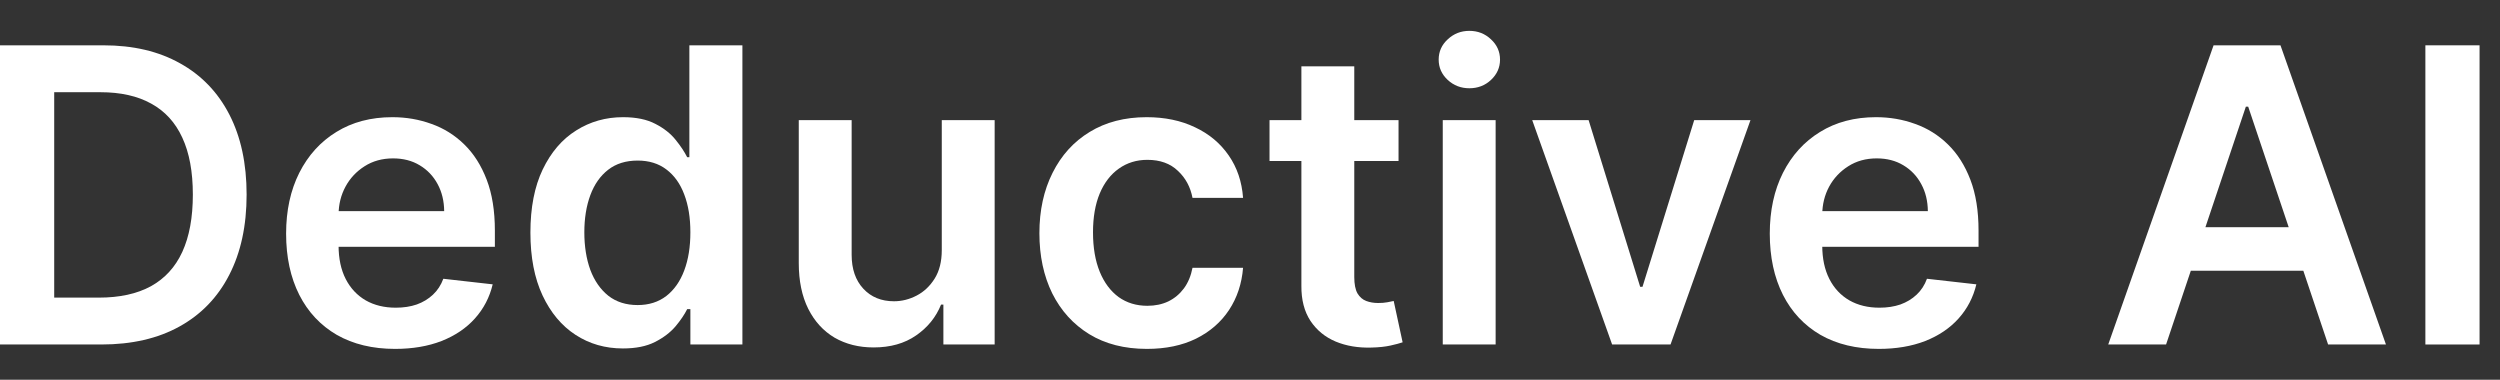 <svg width="79" height="12" viewBox="0 0 79 12" fill="none" xmlns="http://www.w3.org/2000/svg">
<rect x="0" y="0" width="79" height="12" fill="#333333" stroke="none"/>
<path d="M3.204 10.886H0V1.432H3.268C4.207 1.432 5.013 1.621 5.688 2C6.365 2.375 6.885 2.915 7.248 3.62C7.611 4.325 7.793 5.168 7.793 6.15C7.793 7.135 7.609 7.981 7.243 8.689C6.88 9.397 6.355 9.94 5.669 10.319C4.986 10.697 4.164 10.886 3.204 10.886ZM1.713 9.405H3.121C3.779 9.405 4.329 9.285 4.769 9.045C5.209 8.801 5.54 8.44 5.761 7.96C5.983 7.476 6.094 6.873 6.094 6.15C6.094 5.427 5.983 4.827 5.761 4.35C5.54 3.869 5.212 3.511 4.778 3.274C4.347 3.034 3.812 2.914 3.172 2.914H1.713V9.405Z" fill="white"/>
<path d="M12.485 11.025C11.774 11.025 11.16 10.877 10.643 10.582C10.129 10.283 9.734 9.862 9.457 9.317C9.18 8.769 9.041 8.124 9.041 7.383C9.041 6.653 9.18 6.013 9.457 5.462C9.737 4.908 10.128 4.477 10.629 4.17C11.131 3.859 11.72 3.703 12.398 3.703C12.835 3.703 13.247 3.774 13.635 3.916C14.026 4.054 14.37 4.27 14.669 4.562C14.97 4.854 15.207 5.227 15.38 5.679C15.552 6.128 15.638 6.664 15.638 7.286V7.798H9.826V6.672H14.036C14.033 6.352 13.964 6.067 13.829 5.818C13.693 5.565 13.504 5.367 13.261 5.222C13.021 5.077 12.741 5.005 12.421 5.005C12.079 5.005 11.779 5.088 11.52 5.254C11.262 5.418 11.06 5.633 10.916 5.901C10.774 6.165 10.702 6.456 10.699 6.773V7.757C10.699 8.169 10.774 8.523 10.925 8.818C11.076 9.111 11.287 9.335 11.557 9.492C11.828 9.646 12.145 9.723 12.508 9.723C12.752 9.723 12.972 9.689 13.168 9.622C13.366 9.551 13.536 9.448 13.681 9.312C13.826 9.177 13.935 9.009 14.009 8.809L15.569 8.985C15.471 9.397 15.283 9.757 15.006 10.065C14.732 10.37 14.381 10.607 13.953 10.776C13.525 10.942 13.036 11.025 12.485 11.025Z" fill="white"/>
<path d="M19.683 11.011C19.126 11.011 18.628 10.868 18.188 10.582C17.748 10.296 17.4 9.88 17.144 9.335C16.889 8.791 16.761 8.129 16.761 7.35C16.761 6.562 16.89 5.898 17.149 5.356C17.411 4.811 17.763 4.4 18.206 4.123C18.649 3.843 19.143 3.703 19.688 3.703C20.104 3.703 20.445 3.774 20.713 3.916C20.981 4.054 21.193 4.222 21.35 4.419C21.507 4.613 21.629 4.796 21.715 4.968H21.784V1.432H23.46V10.886H21.816V9.769H21.715C21.629 9.942 21.504 10.125 21.341 10.319C21.178 10.509 20.962 10.673 20.695 10.808C20.427 10.944 20.09 11.011 19.683 11.011ZM20.15 9.64C20.504 9.64 20.805 9.545 21.055 9.354C21.304 9.16 21.493 8.891 21.622 8.546C21.752 8.201 21.816 7.8 21.816 7.341C21.816 6.883 21.752 6.484 21.622 6.145C21.496 5.807 21.308 5.544 21.059 5.356C20.813 5.168 20.51 5.074 20.15 5.074C19.777 5.074 19.466 5.171 19.217 5.365C18.968 5.559 18.78 5.827 18.654 6.168C18.528 6.51 18.465 6.901 18.465 7.341C18.465 7.784 18.528 8.18 18.654 8.528C18.783 8.872 18.973 9.145 19.222 9.345C19.474 9.542 19.784 9.64 20.15 9.64Z" fill="white"/>
<path d="M29.76 7.904V3.796H31.431V10.886H29.811V9.626H29.737C29.577 10.023 29.314 10.348 28.948 10.6C28.584 10.853 28.137 10.979 27.604 10.979C27.14 10.979 26.729 10.876 26.372 10.67C26.018 10.46 25.741 10.157 25.541 9.76C25.341 9.36 25.241 8.877 25.241 8.311V3.796H26.912V8.052C26.912 8.501 27.035 8.858 27.281 9.123C27.527 9.388 27.85 9.52 28.25 9.52C28.497 9.52 28.735 9.46 28.966 9.34C29.197 9.22 29.386 9.041 29.534 8.805C29.685 8.564 29.76 8.264 29.76 7.904Z" fill="white"/>
<path d="M36.243 11.025C35.535 11.025 34.927 10.87 34.419 10.559C33.915 10.248 33.525 9.819 33.251 9.271C32.98 8.72 32.845 8.086 32.845 7.369C32.845 6.649 32.984 6.013 33.261 5.462C33.538 4.908 33.928 4.477 34.433 4.17C34.941 3.859 35.541 3.703 36.234 3.703C36.809 3.703 37.319 3.809 37.762 4.022C38.208 4.231 38.563 4.528 38.828 4.913C39.093 5.294 39.243 5.741 39.281 6.252H37.683C37.618 5.91 37.465 5.625 37.221 5.398C36.981 5.167 36.66 5.051 36.257 5.051C35.915 5.051 35.615 5.144 35.356 5.328C35.098 5.51 34.896 5.771 34.752 6.113C34.61 6.455 34.539 6.864 34.539 7.341C34.539 7.824 34.61 8.24 34.752 8.588C34.893 8.932 35.092 9.198 35.347 9.386C35.606 9.571 35.909 9.663 36.257 9.663C36.503 9.663 36.723 9.617 36.917 9.525C37.114 9.429 37.278 9.292 37.411 9.114C37.543 8.935 37.634 8.718 37.683 8.463H39.281C39.24 8.965 39.093 9.409 38.837 9.797C38.582 10.182 38.234 10.483 37.794 10.702C37.354 10.917 36.837 11.025 36.243 11.025Z" fill="white"/>
<path d="M44.194 3.796V5.088H40.117V3.796H44.194ZM41.124 2.097H42.795V8.754C42.795 8.978 42.829 9.151 42.896 9.271C42.967 9.388 43.059 9.468 43.173 9.511C43.287 9.554 43.413 9.575 43.552 9.575C43.657 9.575 43.752 9.568 43.838 9.552C43.927 9.537 43.995 9.523 44.041 9.511L44.323 10.817C44.233 10.848 44.106 10.882 43.94 10.919C43.776 10.956 43.577 10.977 43.34 10.983C42.921 10.996 42.544 10.933 42.209 10.794C41.873 10.653 41.607 10.434 41.41 10.139C41.216 9.843 41.12 9.474 41.124 9.031V2.097Z" fill="white"/>
<path d="M45.591 10.886V3.796H47.262V10.886H45.591ZM46.431 2.789C46.167 2.789 45.939 2.702 45.748 2.526C45.557 2.348 45.462 2.134 45.462 1.884C45.462 1.632 45.557 1.418 45.748 1.243C45.939 1.064 46.167 0.975 46.431 0.975C46.699 0.975 46.927 1.064 47.115 1.243C47.305 1.418 47.401 1.632 47.401 1.884C47.401 2.134 47.305 2.348 47.115 2.526C46.927 2.702 46.699 2.789 46.431 2.789Z" fill="white"/>
<path d="M55.315 3.796L52.789 10.886H50.943L48.418 3.796H50.2L51.829 9.063H51.903L53.537 3.796H55.315Z" fill="white"/>
<path d="M59.369 11.025C58.658 11.025 58.044 10.877 57.527 10.582C57.013 10.283 56.618 9.862 56.341 9.317C56.064 8.769 55.925 8.124 55.925 7.383C55.925 6.653 56.064 6.013 56.341 5.462C56.621 4.908 57.012 4.477 57.513 4.17C58.015 3.859 58.604 3.703 59.281 3.703C59.718 3.703 60.131 3.774 60.519 3.916C60.909 4.054 61.254 4.27 61.553 4.562C61.854 4.854 62.091 5.227 62.264 5.679C62.436 6.128 62.522 6.664 62.522 7.286V7.798H56.71V6.672H60.92C60.917 6.352 60.848 6.067 60.712 5.818C60.577 5.565 60.388 5.367 60.145 5.222C59.905 5.077 59.624 5.005 59.304 5.005C58.963 5.005 58.663 5.088 58.404 5.254C58.146 5.418 57.944 5.633 57.799 5.901C57.658 6.165 57.586 6.456 57.583 6.773V7.757C57.583 8.169 57.658 8.523 57.809 8.818C57.959 9.111 58.17 9.335 58.441 9.492C58.712 9.646 59.029 9.723 59.392 9.723C59.635 9.723 59.855 9.689 60.052 9.622C60.249 9.551 60.42 9.448 60.565 9.312C60.709 9.177 60.819 9.009 60.892 8.809L62.453 8.985C62.354 9.397 62.167 9.757 61.89 10.065C61.616 10.37 61.265 10.607 60.837 10.776C60.409 10.942 59.92 11.025 59.369 11.025Z" fill="white"/>
<path d="M68.448 10.886H66.62L69.949 1.432H72.063L75.396 10.886H73.568L71.043 3.371H70.969L68.448 10.886ZM68.508 7.18H73.494V8.555H68.508V7.18Z" fill="white"/>
<path d="M78.354 1.432V10.886H76.642V1.432H78.354Z" fill="white"/>
</svg>
